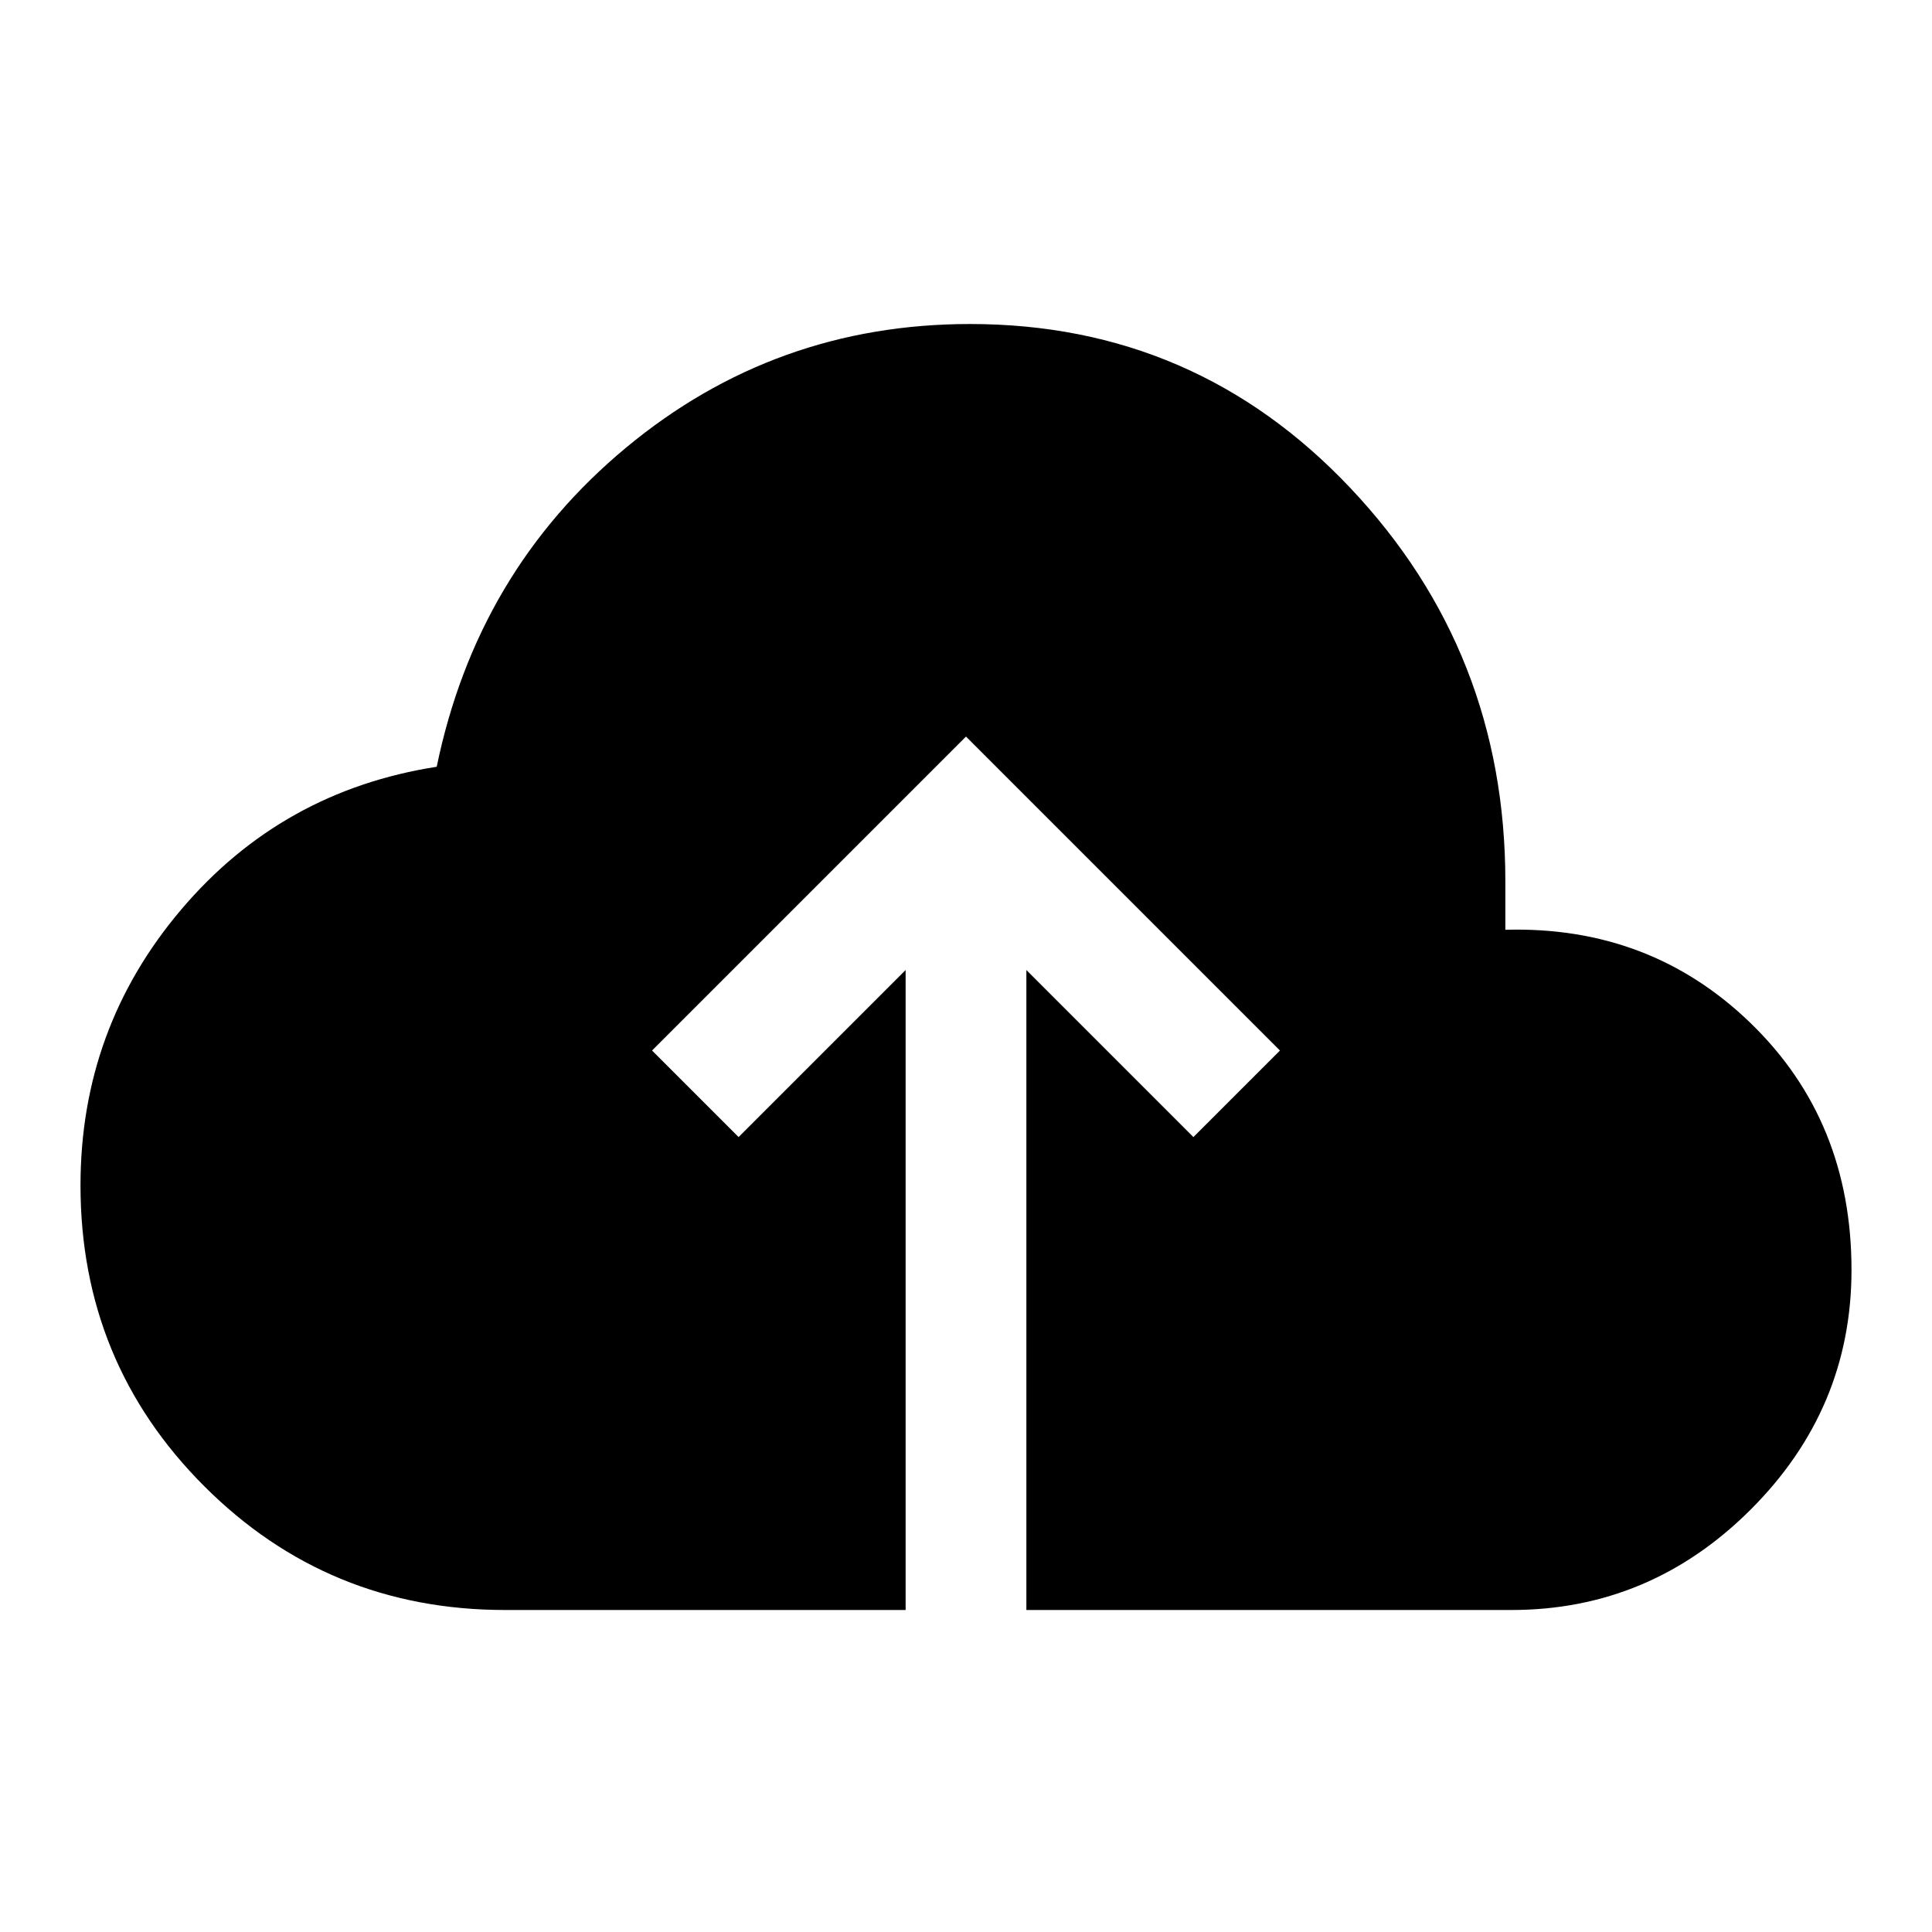 <svg xmlns="http://www.w3.org/2000/svg" width="48" height="48" viewBox="0 -960 960 960"><path d="M450-160H251q-88 0-149.5-61.5T40-371q0-78 50-137t127-71q20-97 94-158.5T482-799q112 0 189 81.5T748-522v24q72-2 122 46.5T920-329q0 69-50 119t-119 50H510v-318l83 83 43-43-156-156-156 156 43 43 83-83v318Z"/></svg>